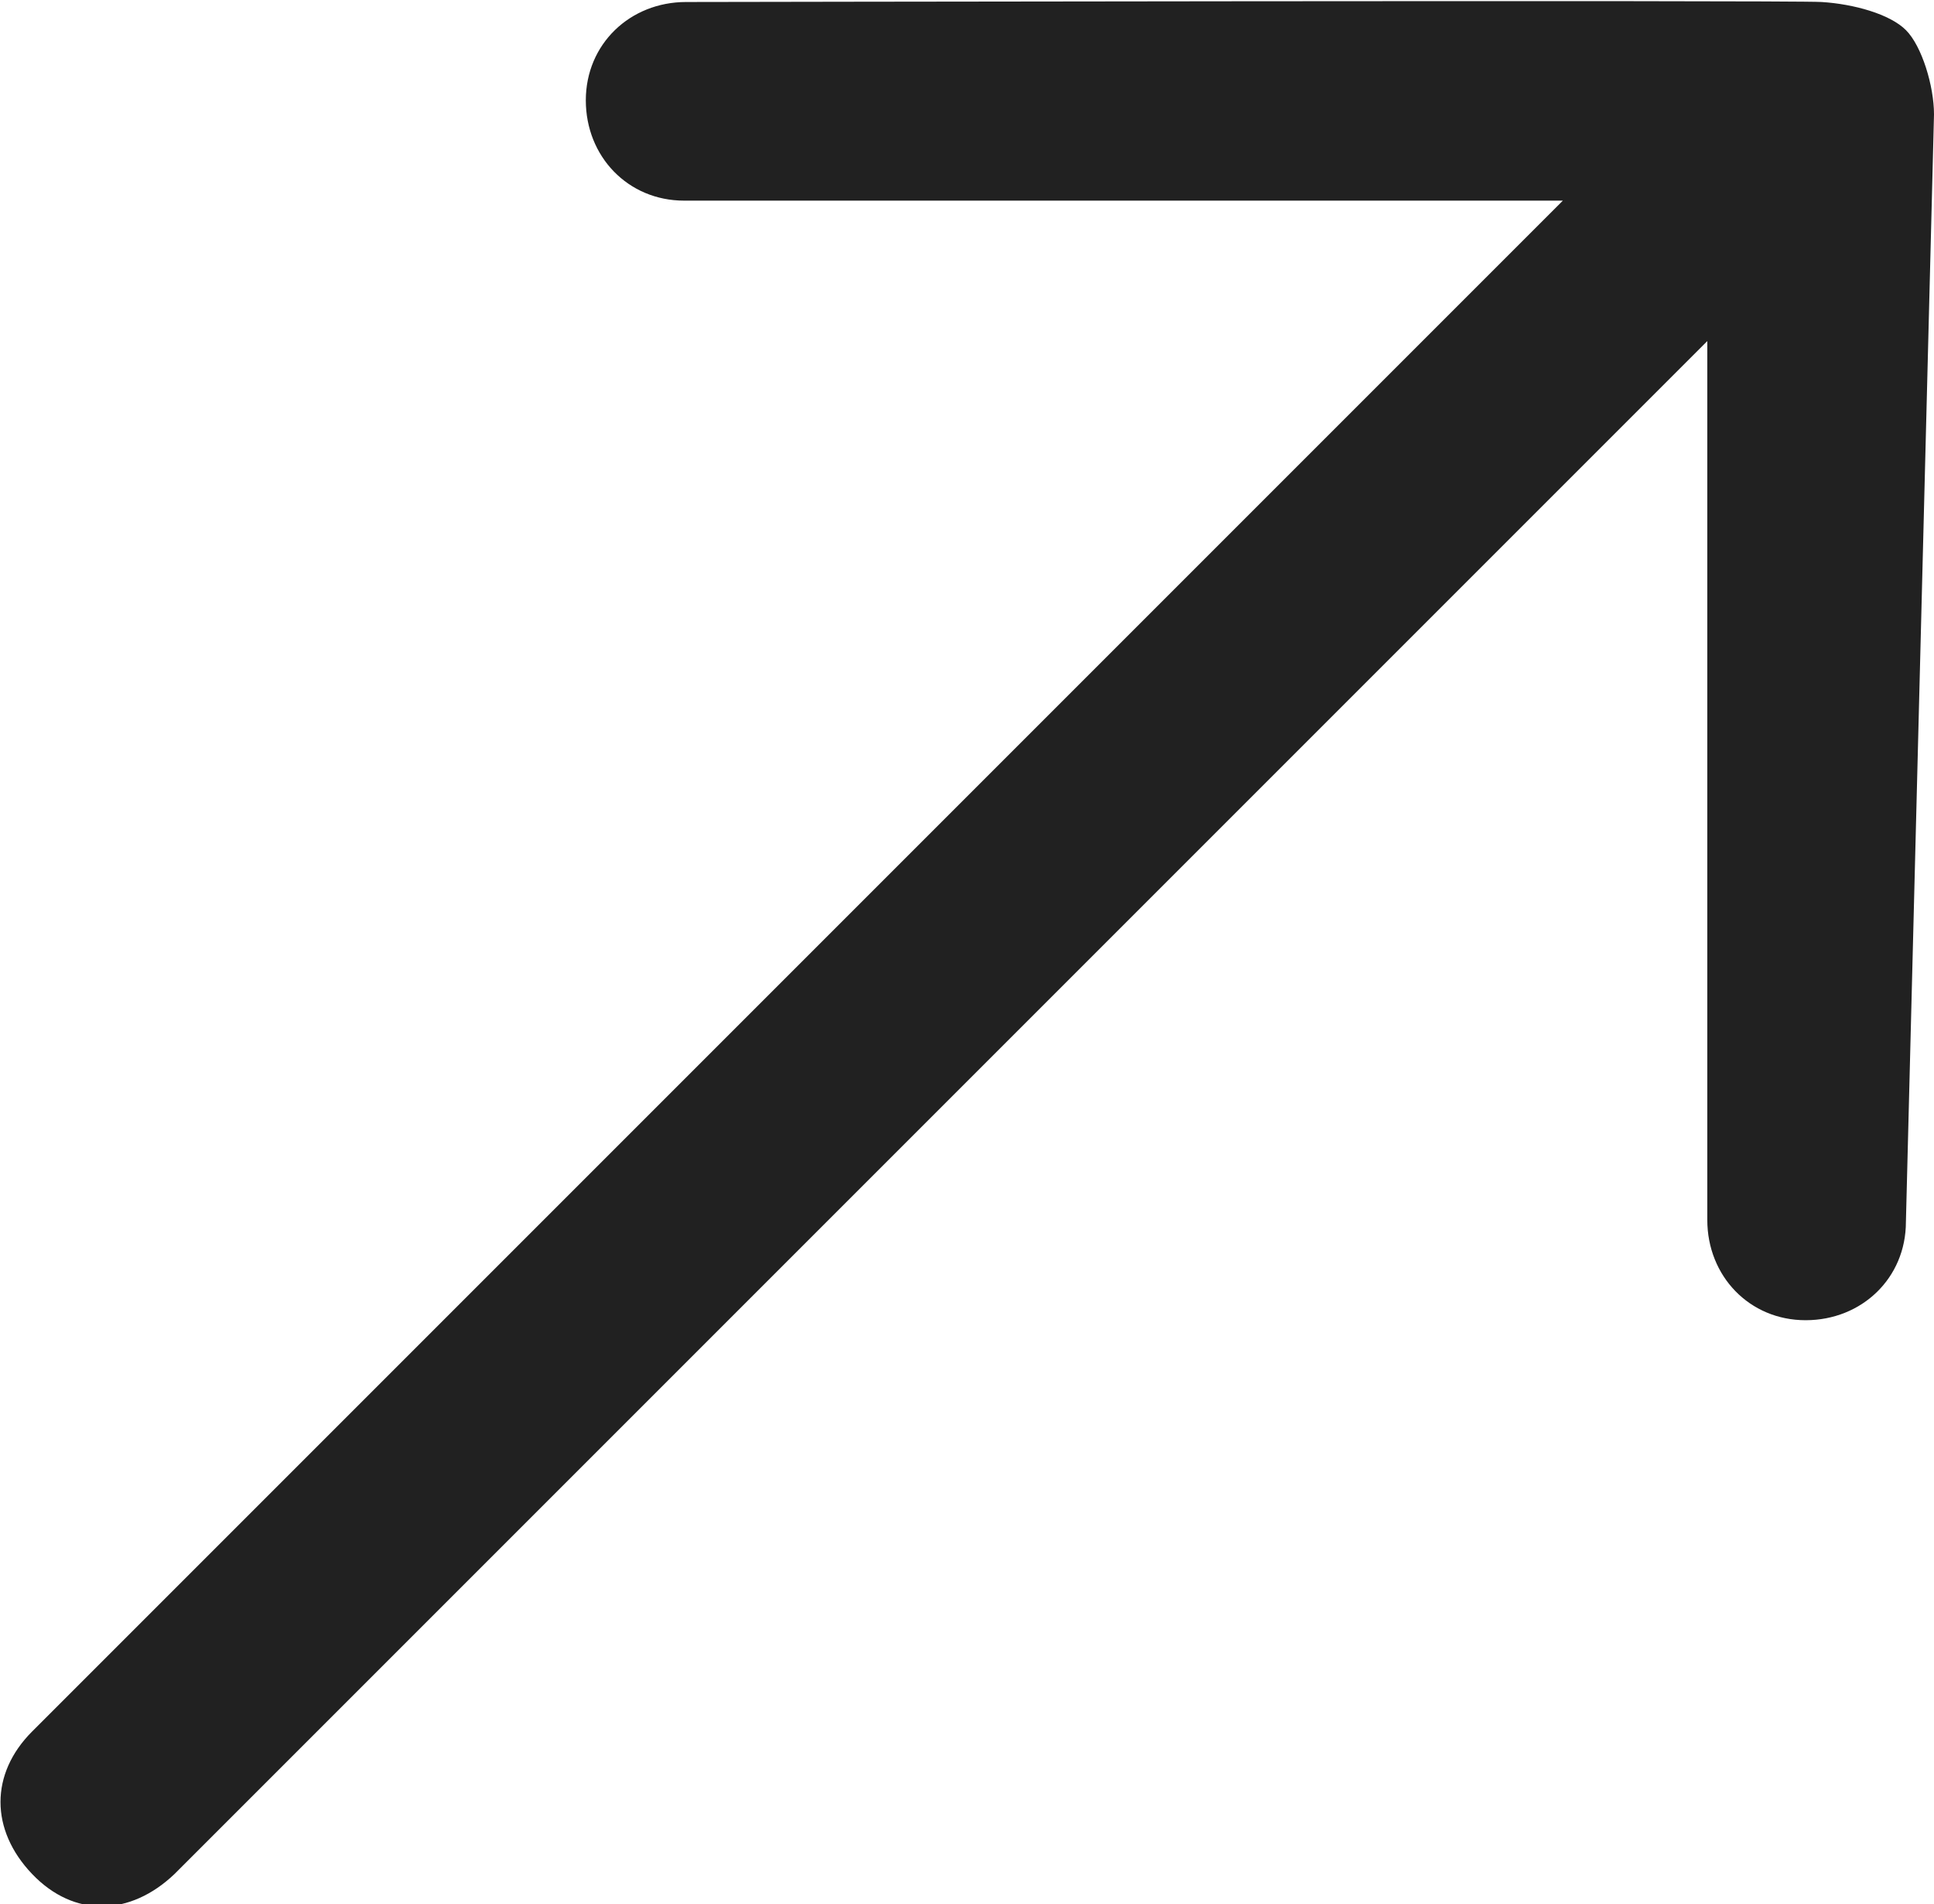<?xml version="1.0" encoding="UTF-8"?>
<svg id="Ebene_1" xmlns="http://www.w3.org/2000/svg" viewBox="0 0 9.64 9.49">
  <defs>
    <style>
      .cls-1 {
        fill: #212121;
      }
    </style>
  </defs>
  <path class="cls-1" d="M9.64.57c0-.14-.06-.34-.14-.42s-.26-.13-.42-.14-5.66,0-5.66,0c-.28,0-.5.21-.5.49,0,.28.21.5.49.5h4.38S.16,8.63.16,8.63c-.21.21-.21.49,0,.71s.49.21.71,0L8.51,1.7v4.38c0,.28.21.5.49.5s.5-.21.5-.49l.14-5.52Z"/>
</svg>